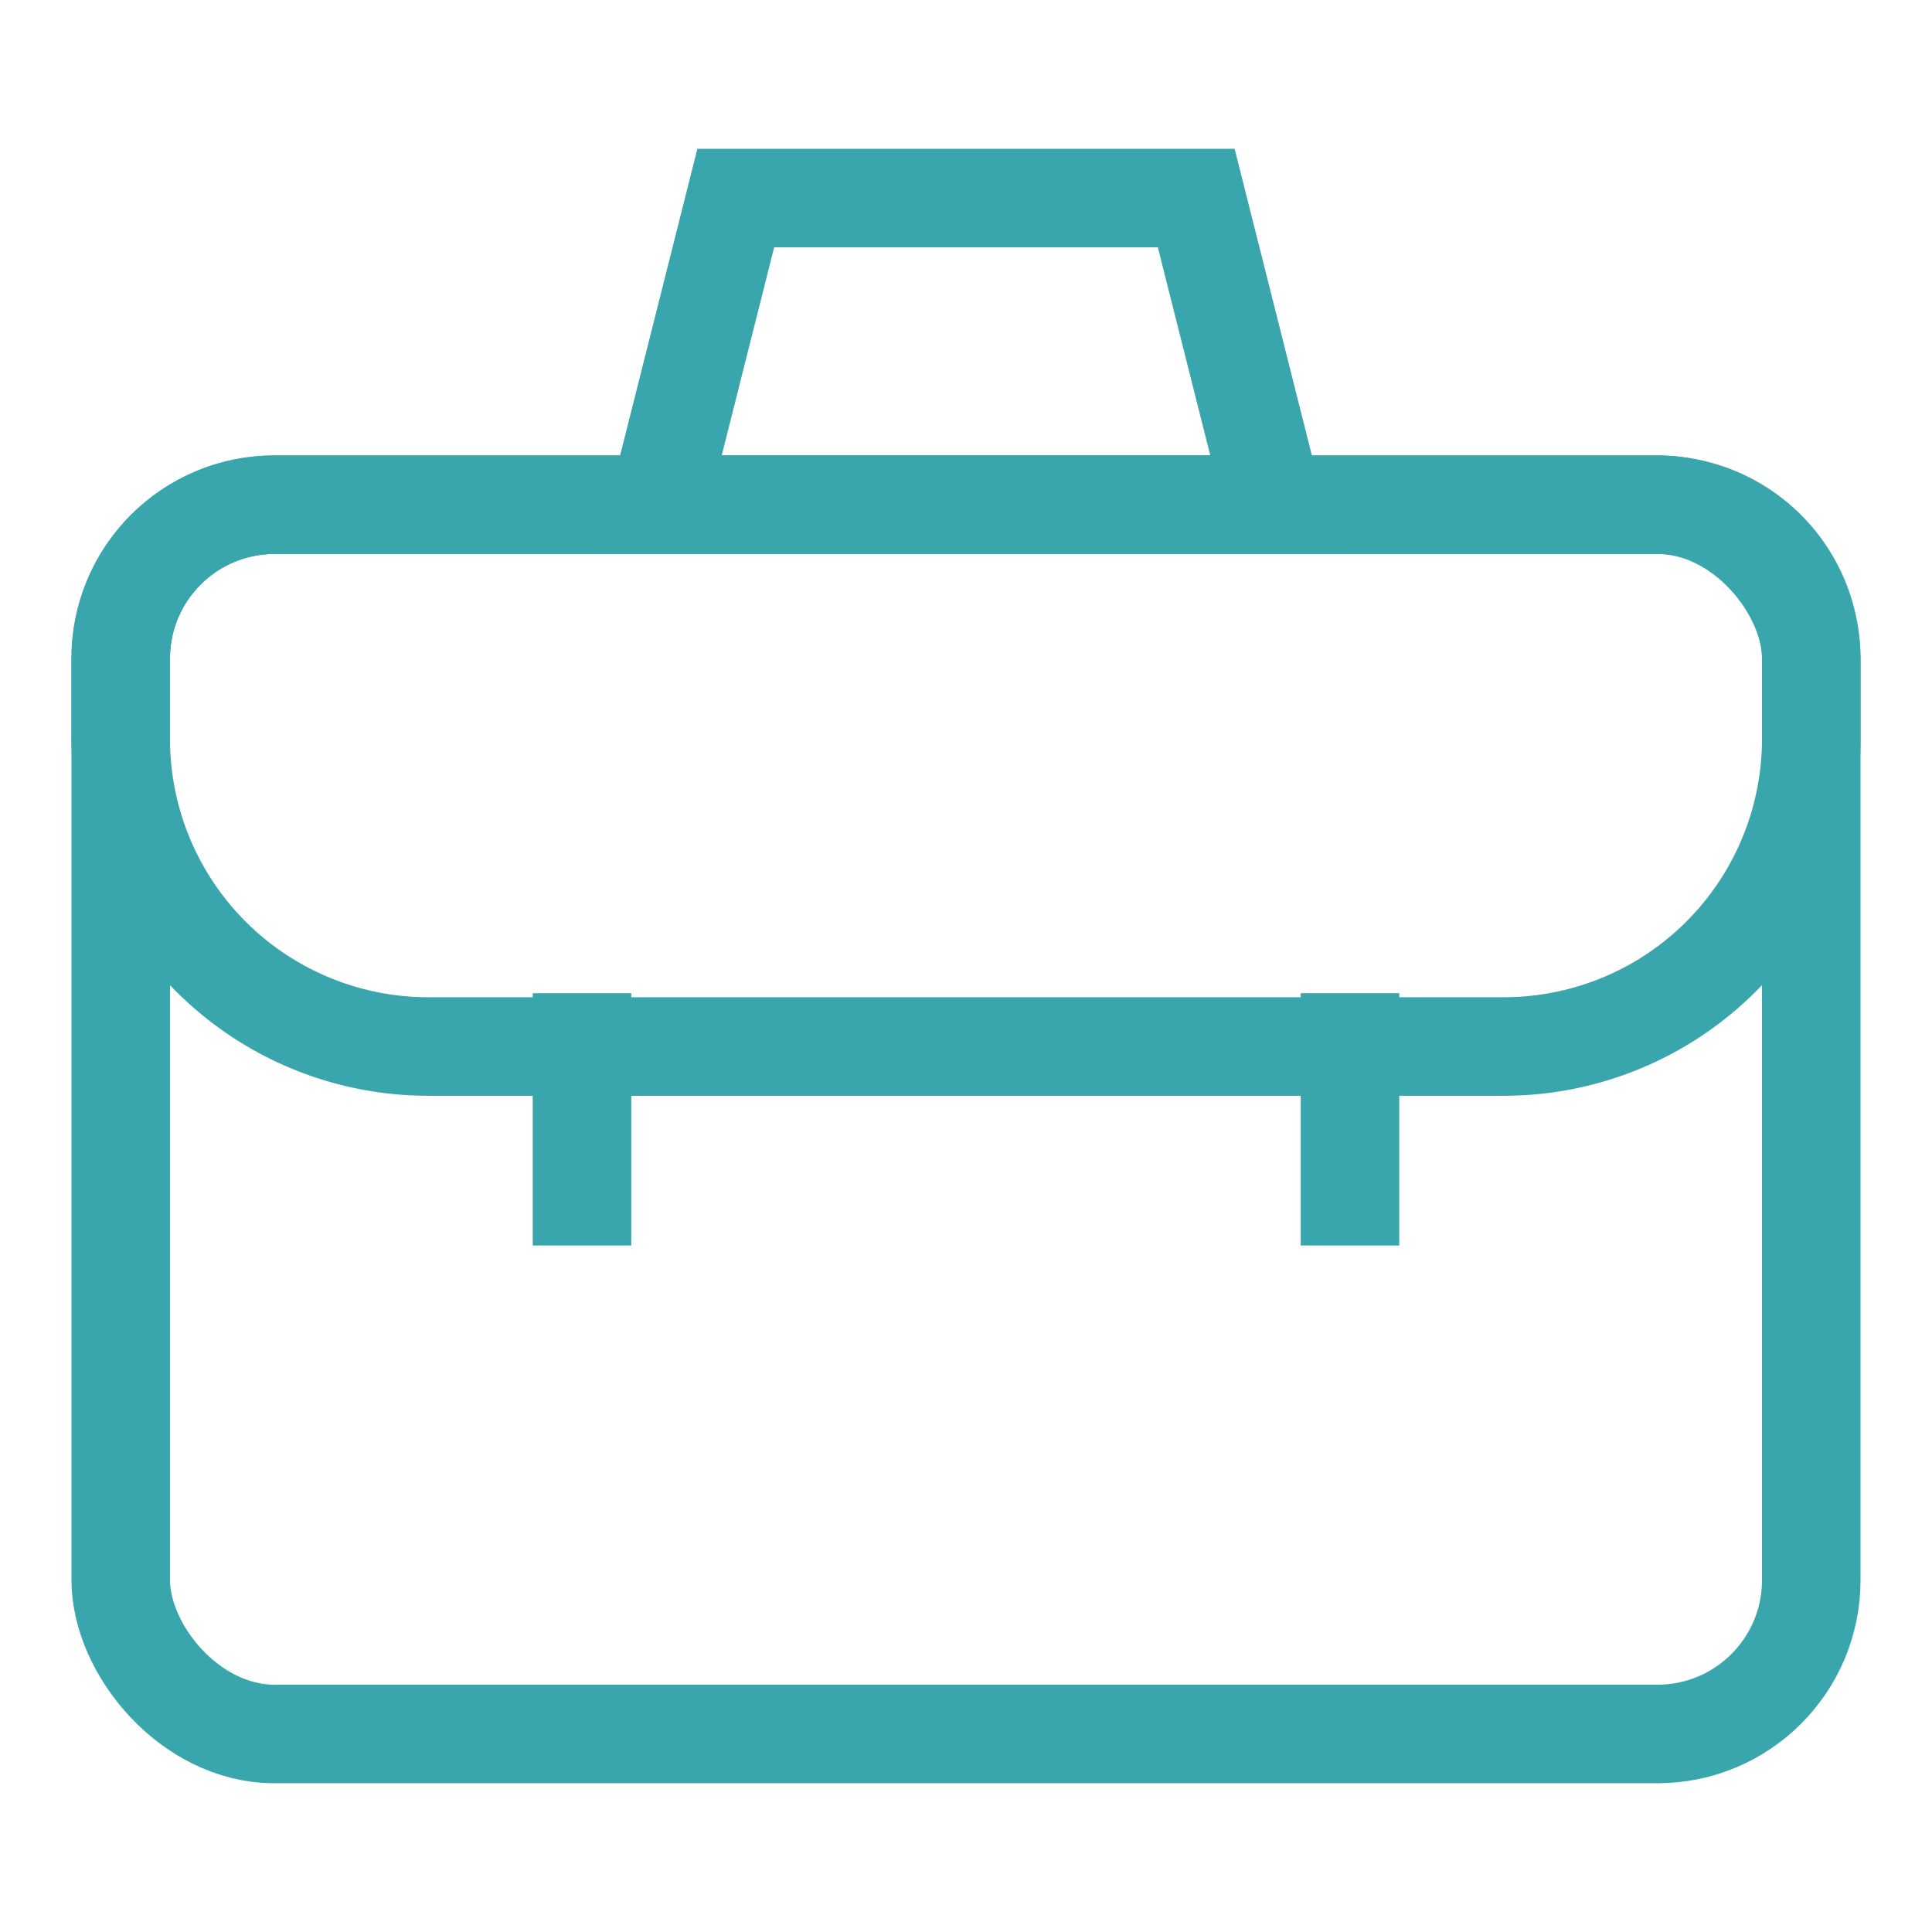 <svg xmlns="http://www.w3.org/2000/svg" width="256px" height="256px" viewBox="0 0 24 24" fill="#39A5AC"><g id="SVGRepo_bgCarrier" stroke-width="0"></g><g id="SVGRepo_tracerCarrier" stroke-linecap="round" stroke-linejoin="round"></g><g id="SVGRepo_iconCarrier"><defs><style>.cls-1{fill:none;stroke:#39A5AC;stroke-linecap:square;stroke-miterlimit:10;stroke-width:1.224;}</style></defs><g id="briefcase_office" data-name="briefcase office"><rect class="cls-1" x="1.5" y="6.27" width="21" height="15.27" rx="1.91"></rect><path class="cls-1" d="M3.41,6.27H20.59A1.91,1.91,0,0,1,22.5,8.18v1A3.82,3.82,0,0,1,18.68,13H5.32A3.82,3.82,0,0,1,1.5,9.14v-1A1.91,1.91,0,0,1,3.41,6.27Z"></path><line class="cls-1" x1="7.23" y1="12.95" x2="7.23" y2="14.86"></line><line class="cls-1" x1="16.77" y1="12.95" x2="16.77" y2="14.86"></line><polygon class="cls-1" points="15.82 6.27 8.18 6.27 9.14 2.46 14.86 2.46 15.82 6.27"></polygon></g></g></svg>
